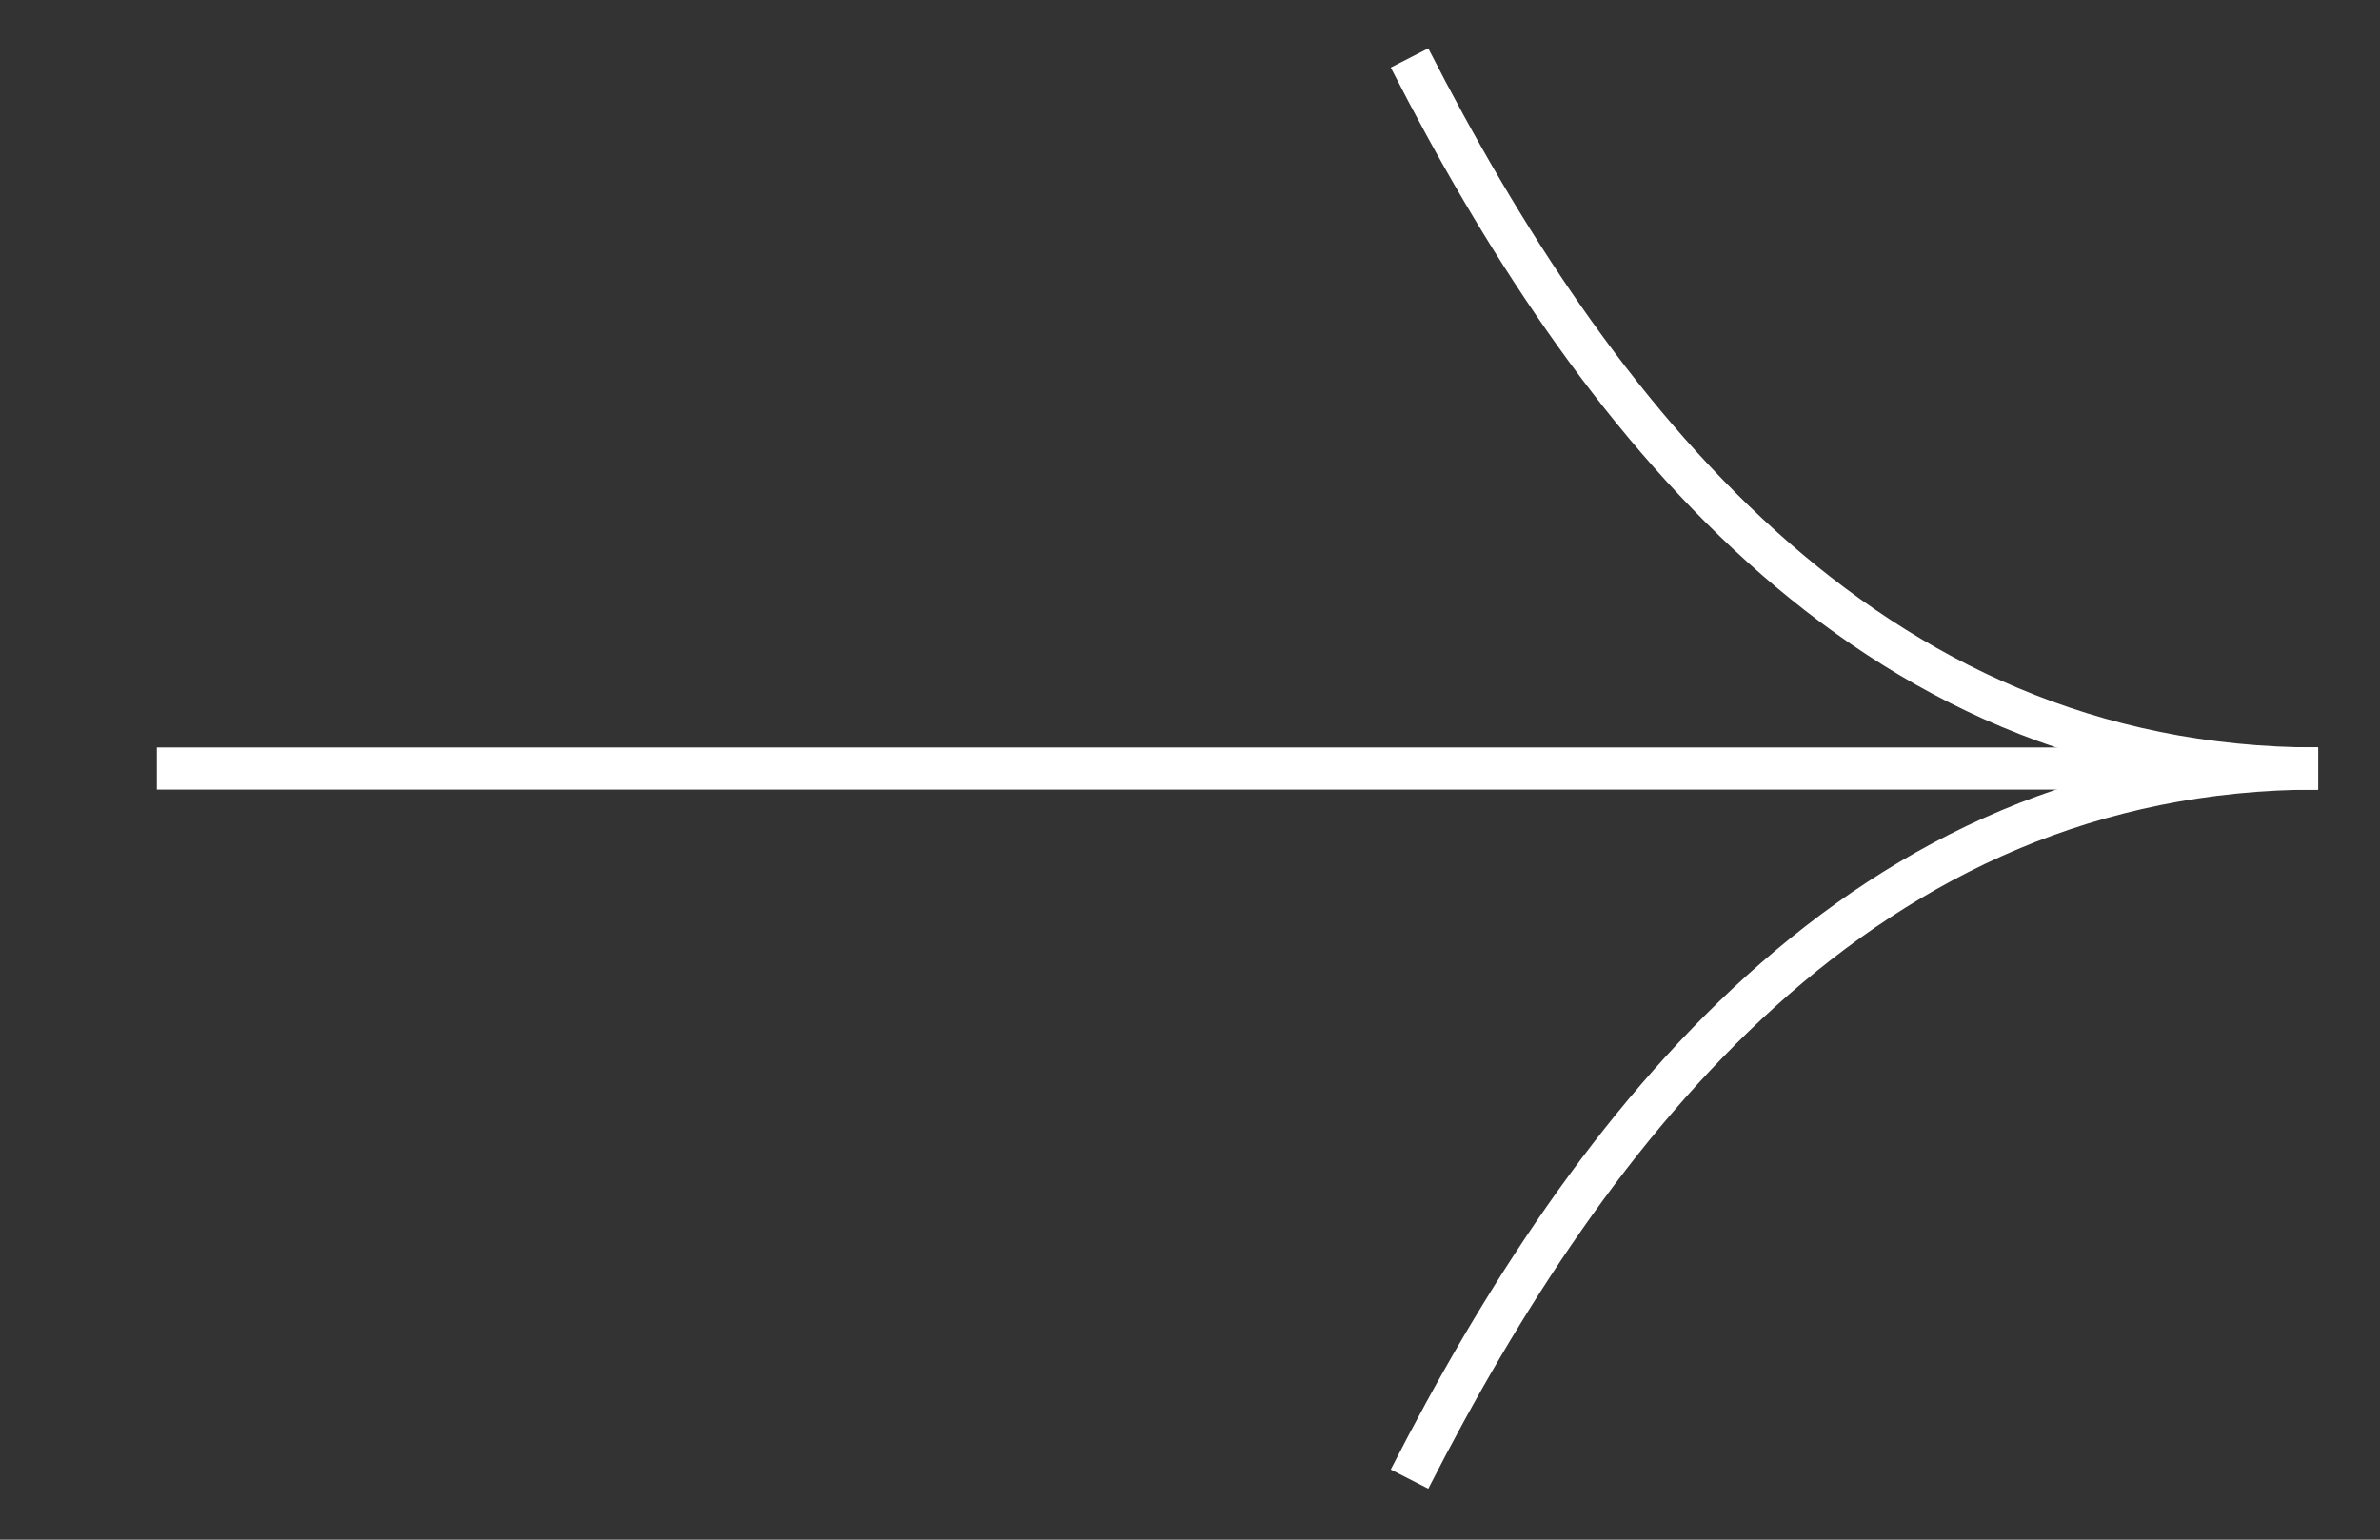 <?xml version="1.0" encoding="UTF-8"?> <svg xmlns="http://www.w3.org/2000/svg" width="51" height="33" viewBox="0 0 51 33" fill="none"><rect x="0" y="0" width="51" height="33" fill="#333333" stroke="none"/><g clip-path="url(#clip0_181_278)"><path d="M3.361 16.472L49.676 16.472" stroke="white" stroke-width="0.903"></path><path d="M30.204 1.242C34.097 8.857 39.937 16.472 49.67 16.472" stroke="white" stroke-width="0.903"></path><path d="M30.204 31.702C34.097 24.087 39.937 16.472 49.67 16.472" stroke="white" stroke-width="0.903"></path></g><defs><clipPath id="clip0_181_278"><rect width="33" height="51" fill="white" transform="translate(0 33) rotate(-90)"></rect></clipPath></defs></svg> 
